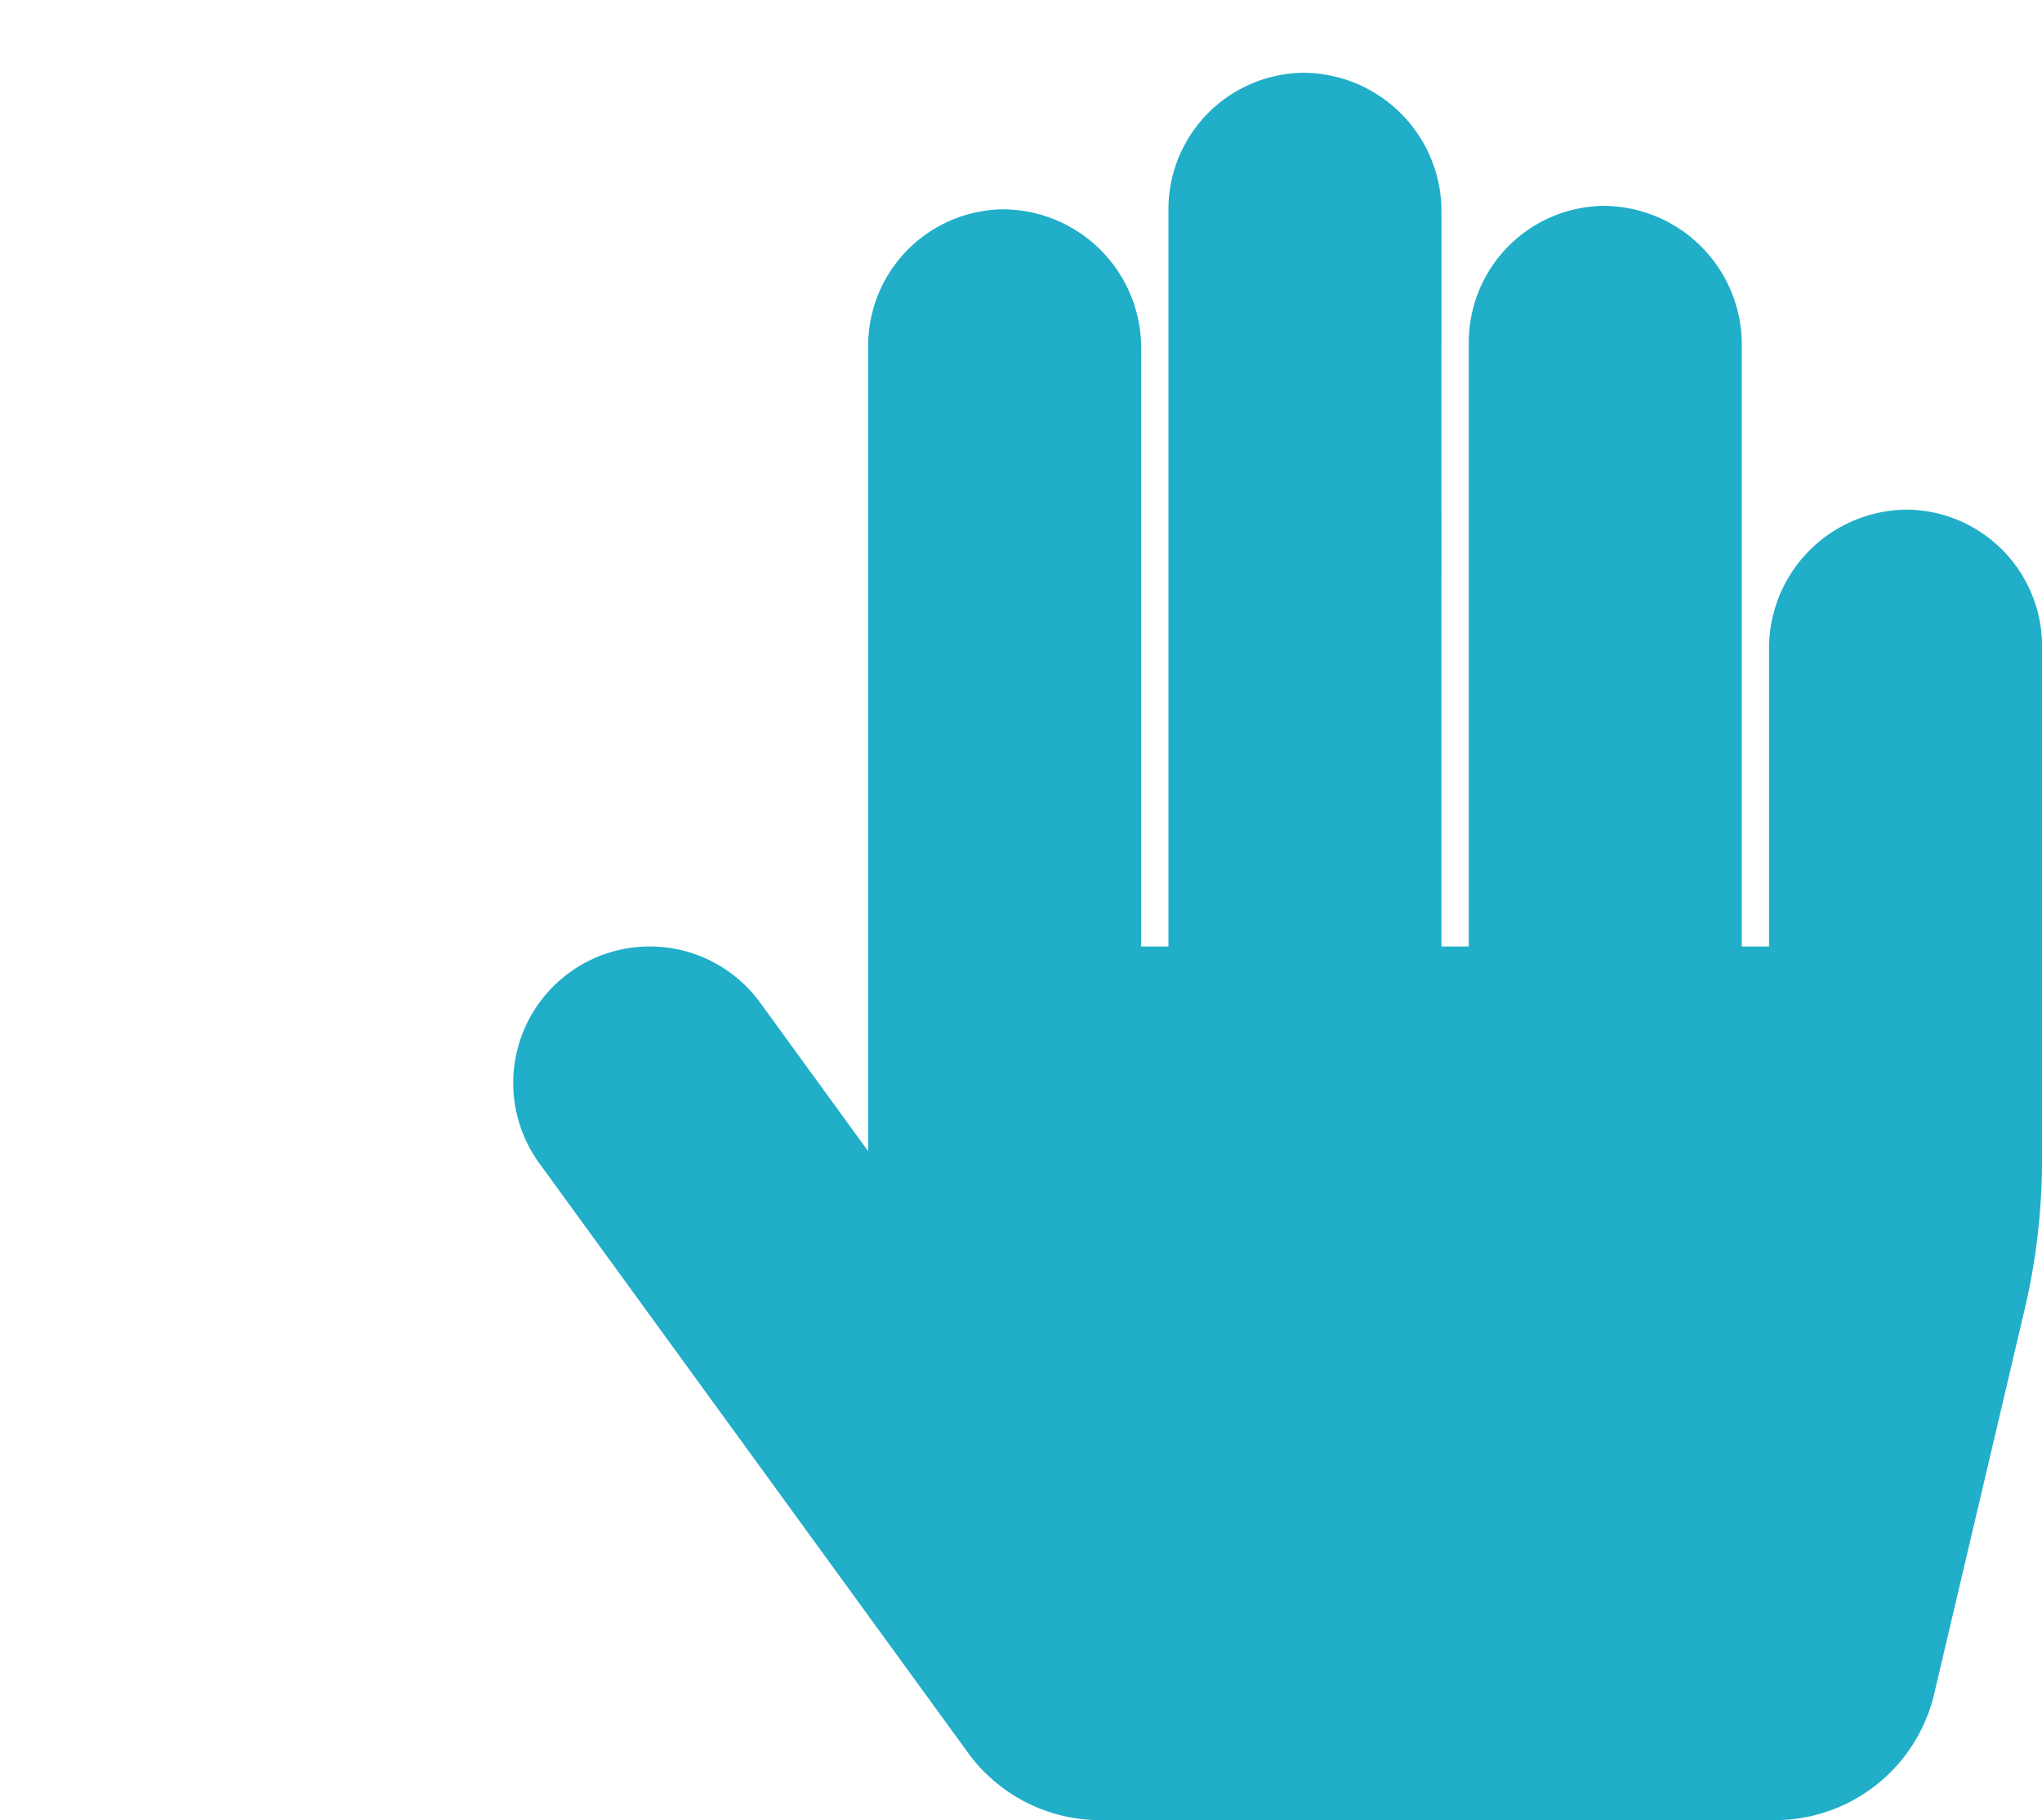 <svg xmlns="http://www.w3.org/2000/svg" width="42.074" height="37.5" viewBox="0 0 42.074 37.5">
  <g id="Group_2529" data-name="Group 2529" transform="translate(-705.524 -1823.5)">
    <path id="Icon_feather-droplet" data-name="Icon feather-droplet" d="M10.542,4.035l3.21,3.21a4.537,4.537,0,1,1-6.414,0Z" transform="translate(701.017 1820.965)" fill="none" stroke="#1caec8" stroke-linecap="round" stroke-linejoin="round" stroke-width="../3-3.html"/>
    <path id="Icon_awesome-hand-paper" data-name="Icon awesome-hand-paper" d="M28.742,9a2.857,2.857,0,0,0-2.867,2.868V18h-.562V5.61a2.857,2.857,0,0,0-2.867-2.868,2.813,2.813,0,0,0-2.758,2.812V18h-.562V2.868A2.857,2.857,0,0,0,16.258,0,2.813,2.813,0,0,0,13.5,2.813V18h-.562V5.681A2.857,2.857,0,0,0,10.07,2.813,2.813,2.813,0,0,0,7.313,5.625V22.218l-2.225-3.06A2.813,2.813,0,1,0,.538,22.467L9.369,34.61A3.375,3.375,0,0,0,12.1,36H25.992a3.375,3.375,0,0,0,3.285-2.6l1.864-7.921a13.5,13.5,0,0,0,.359-3.092V11.813A2.812,2.812,0,0,0,28.742,9Z" transform="translate(716.099 1825)" fill="#20aec9"/>
  </g>
</svg>
